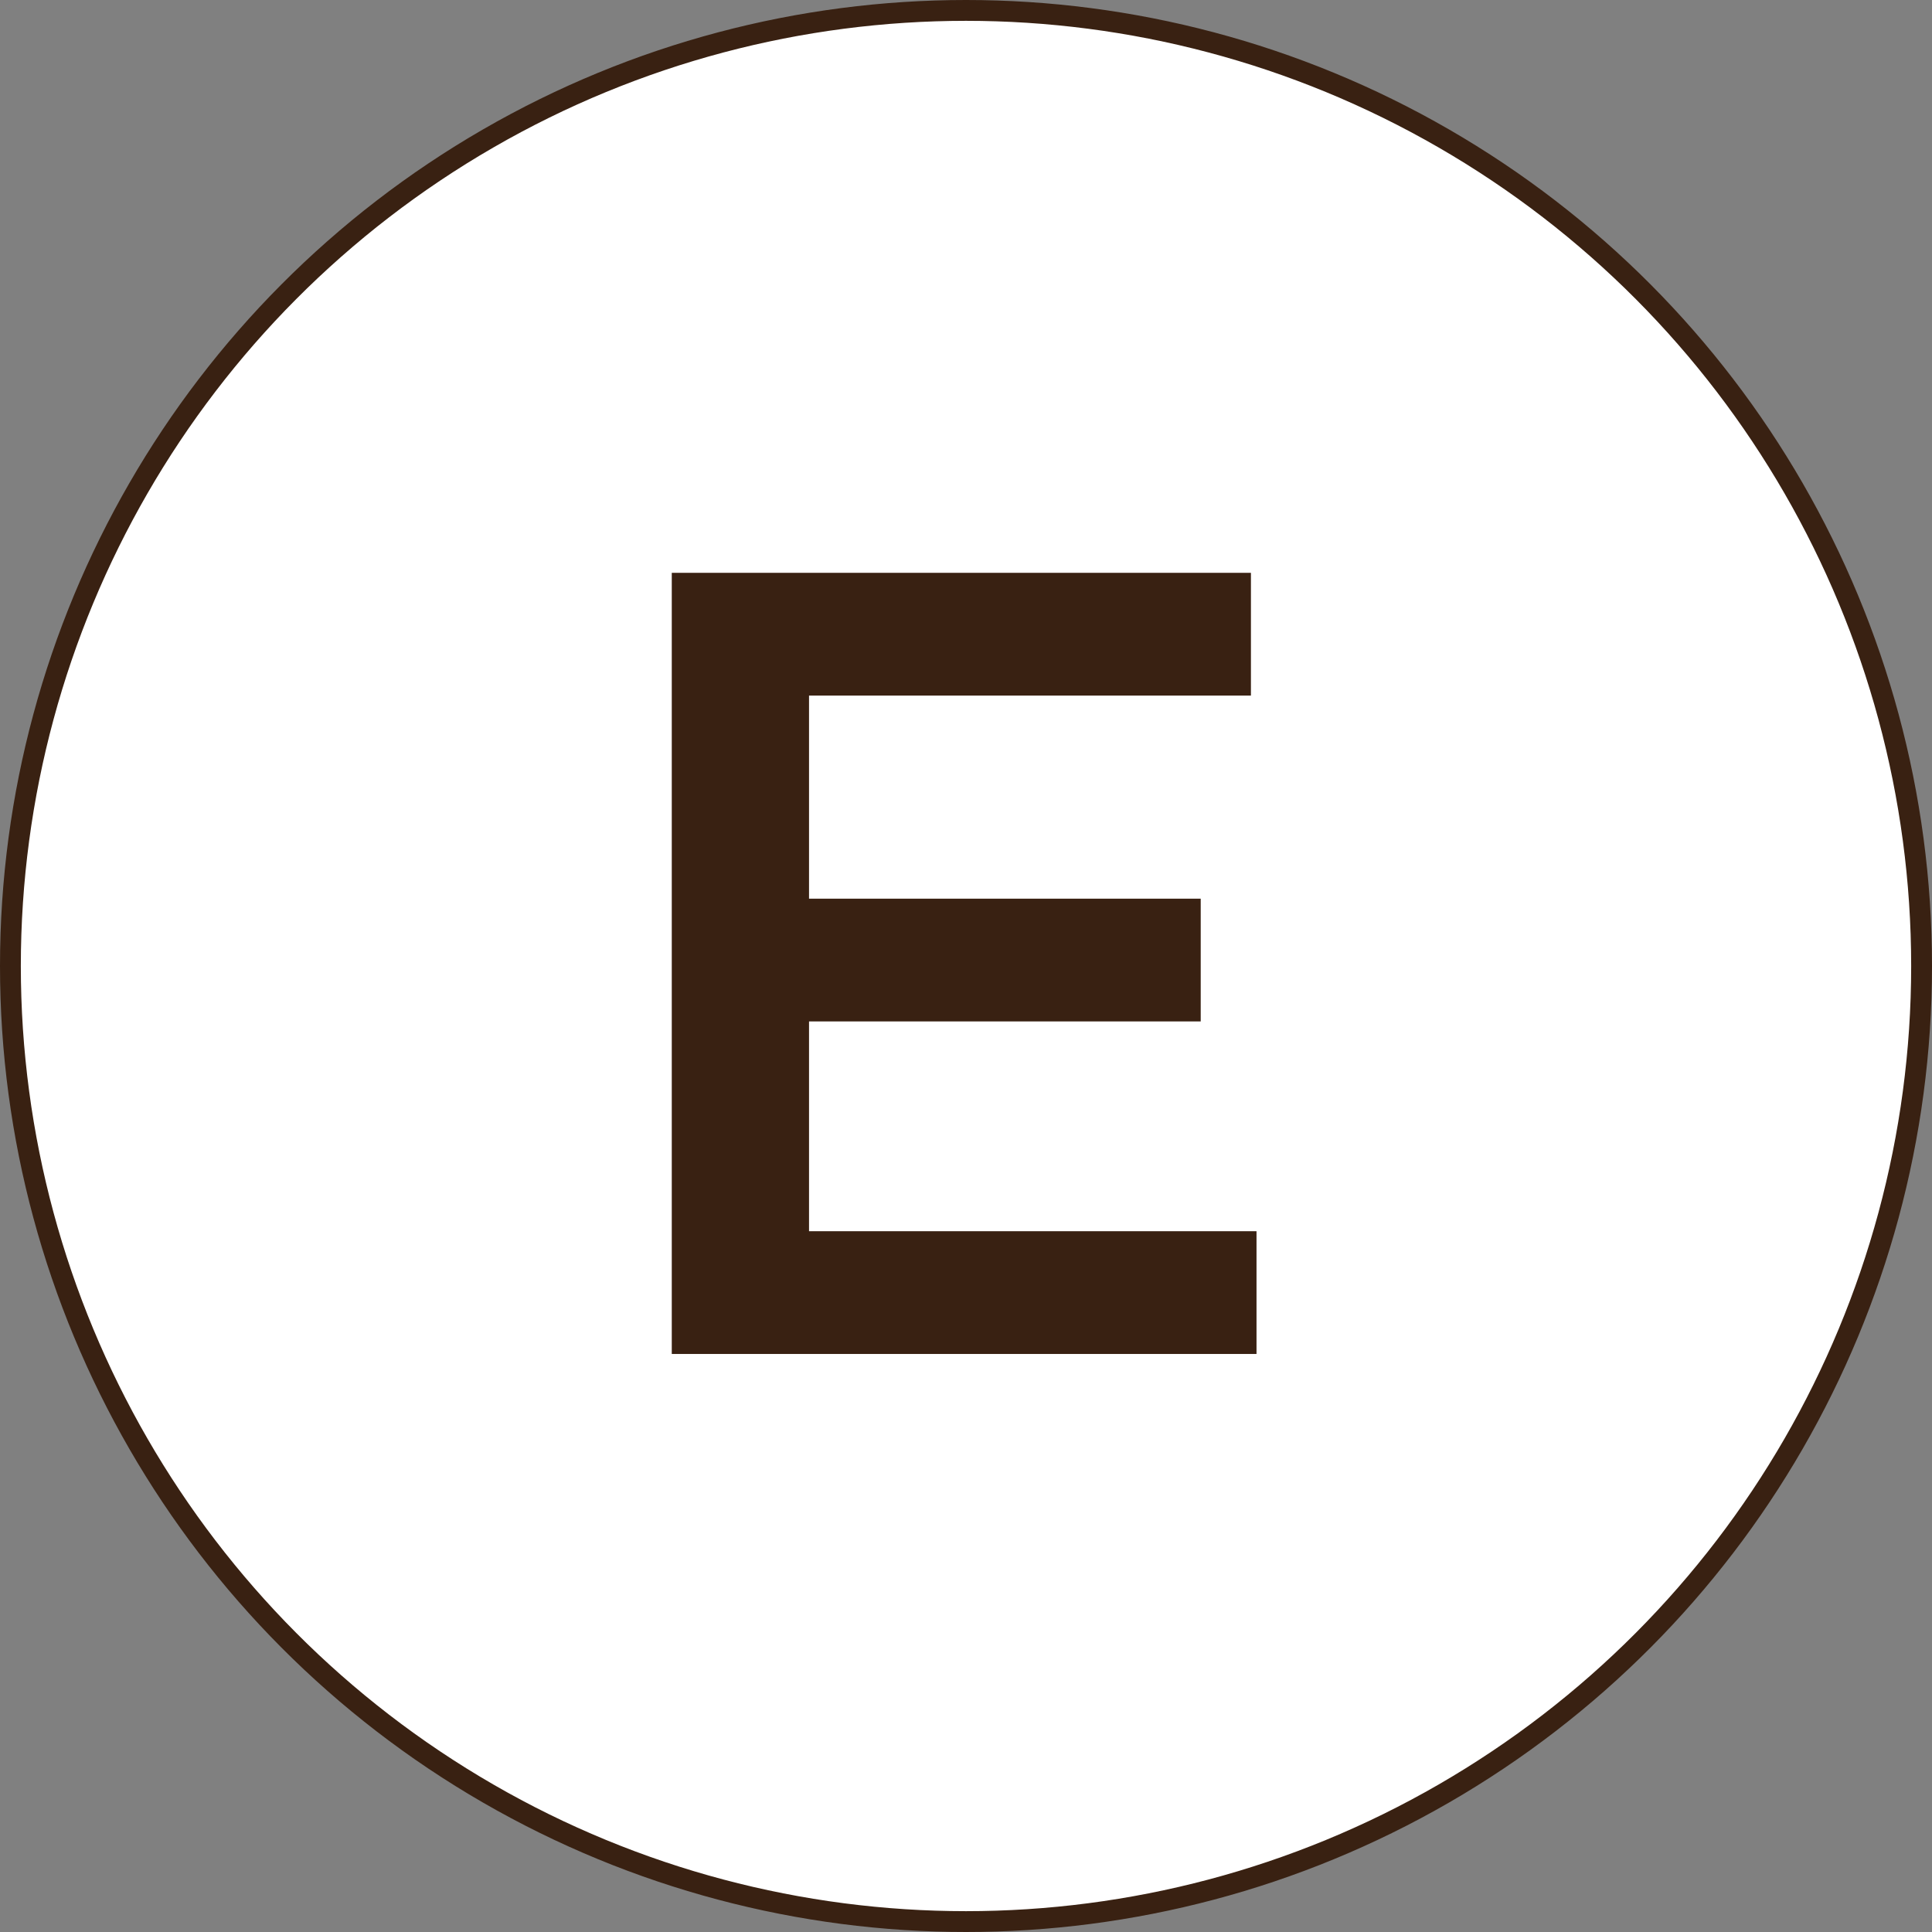 <?xml version="1.0" encoding="UTF-8"?>
<svg width="371px" height="371px" viewBox="0 0 371 371" version="1.1" xmlns="http://www.w3.org/2000/svg" xmlns:xlink="http://www.w3.org/1999/xlink">
    <rect x="0" y="0" width="371" height="371" fill="#808080" stroke="none"/>
    <title>E</title>
    <g id="Page-1" stroke="none" stroke-width="1" fill="none" fill-rule="evenodd">
        <g id="E">
            <circle id="Oval-Copy-4" stroke="#392112" stroke-width="4" fill="#FFFFFF" cx="185.5" cy="185.5" r="183.5"></circle>
            <polygon id="Path" fill="#392112" fill-rule="nonzero" points="240.214 110 240.214 133.571 155.357 133.571 155.357 172.571 230.571 172.571 230.571 196.143 155.357 196.143 155.357 236.429 241.286 236.429 241.286 260 129 260 129 110"></polygon>
        </g>
    </g>
</svg>